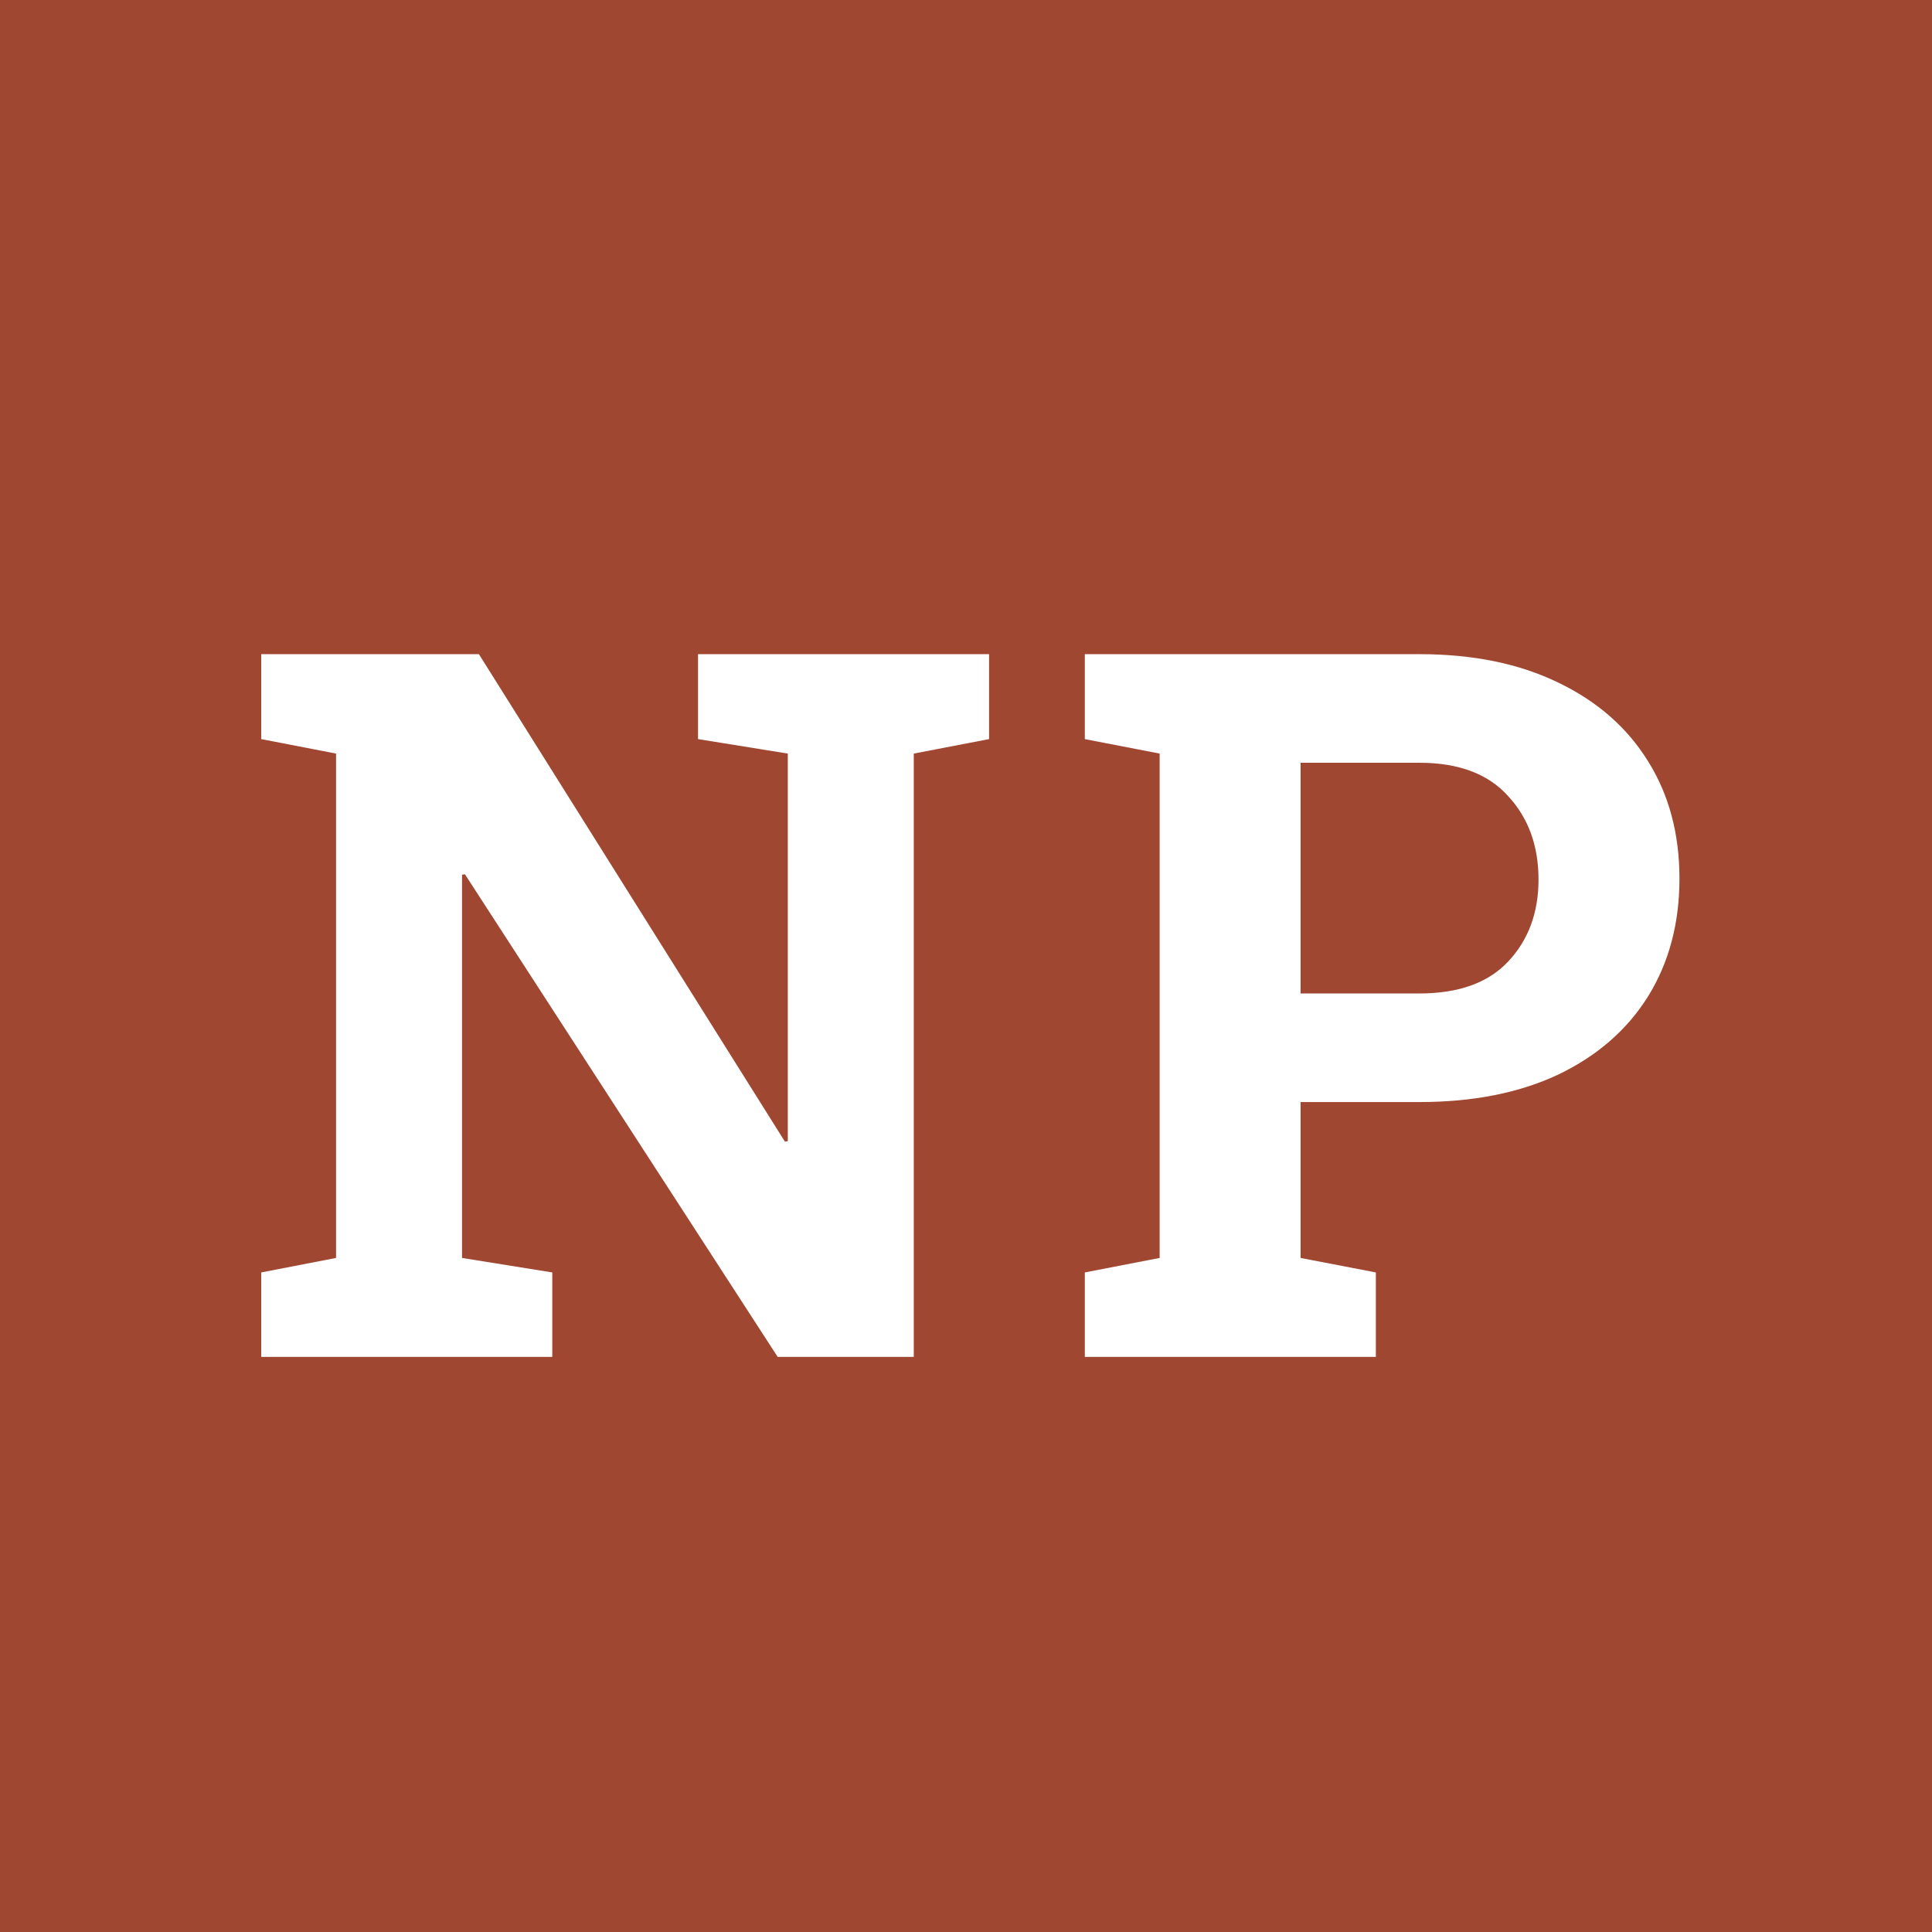 <svg xmlns="http://www.w3.org/2000/svg" version="1.1" xmlns:xlink="http://www.w3.org/1999/xlink" xmlns:svgjs="http://svgjs.dev/svgjs" width="215" height="215"><svg width="215" height="215" viewBox="0 0 215 215" fill="none" xmlns="http://www.w3.org/2000/svg">
<rect width="215" height="215" fill="#A04732"></rect>
<g filter="url(#filter0_d_12_7)">
<path d="M29.071 151V141.601L37.397 139.989V83.861L29.071 82.25V72.797H37.397H53.295L87.348 127.045L87.67 126.991V83.861L77.68 82.25V72.797H101.688H110.067V82.25L101.688 83.861V151H86.542L51.737 97.289L51.415 97.343V139.989L61.459 141.601V151H29.071ZM120.724 151V141.601L129.049 139.989V83.861L120.724 82.25V72.797H129.049H157.945C163.925 72.797 169.081 73.853 173.414 75.966C177.747 78.043 181.077 80.961 183.404 84.721C185.732 88.445 186.896 92.795 186.896 97.772C186.896 102.75 185.732 107.118 183.404 110.878C181.077 114.602 177.747 117.502 173.414 119.579C169.081 121.62 163.925 122.641 157.945 122.641H144.732V139.989L153.111 141.601V151H120.724ZM144.732 110.556H157.945C162.314 110.556 165.608 109.374 167.828 107.011C170.084 104.612 171.212 101.568 171.212 97.88C171.212 94.12 170.084 91.023 167.828 88.588C165.608 86.117 162.314 84.882 157.945 84.882H144.732V110.556Z" fill="white"></path>
</g>
<defs>
<filter id="SvgjsFilter1001" x="25.071" y="72.797" width="165.824" height="86.203" filterUnits="userSpaceOnUse" color-interpolation-filters="sRGB">
<feFlood flood-opacity="0" result="BackgroundImageFix"></feFlood>
<feColorMatrix in="SourceAlpha" type="matrix" values="0 0 0 0 0 0 0 0 0 0 0 0 0 0 0 0 0 0 127 0" result="hardAlpha"></feColorMatrix>
<feOffset dy="4"></feOffset>
<feGaussianBlur stdDeviation="2"></feGaussianBlur>
<feComposite in2="hardAlpha" operator="out"></feComposite>
<feColorMatrix type="matrix" values="0 0 0 0 0 0 0 0 0 0 0 0 0 0 0 0 0 0 0.25 0"></feColorMatrix>
<feBlend mode="normal" in2="BackgroundImageFix" result="effect1_dropShadow_12_7"></feBlend>
<feBlend mode="normal" in="SourceGraphic" in2="effect1_dropShadow_12_7" result="shape"></feBlend>
</filter>
</defs>
</svg><style>@media (prefers-color-scheme: light) { :root { filter: none; } }
@media (prefers-color-scheme: dark) { :root { filter: none; } }
</style></svg>
